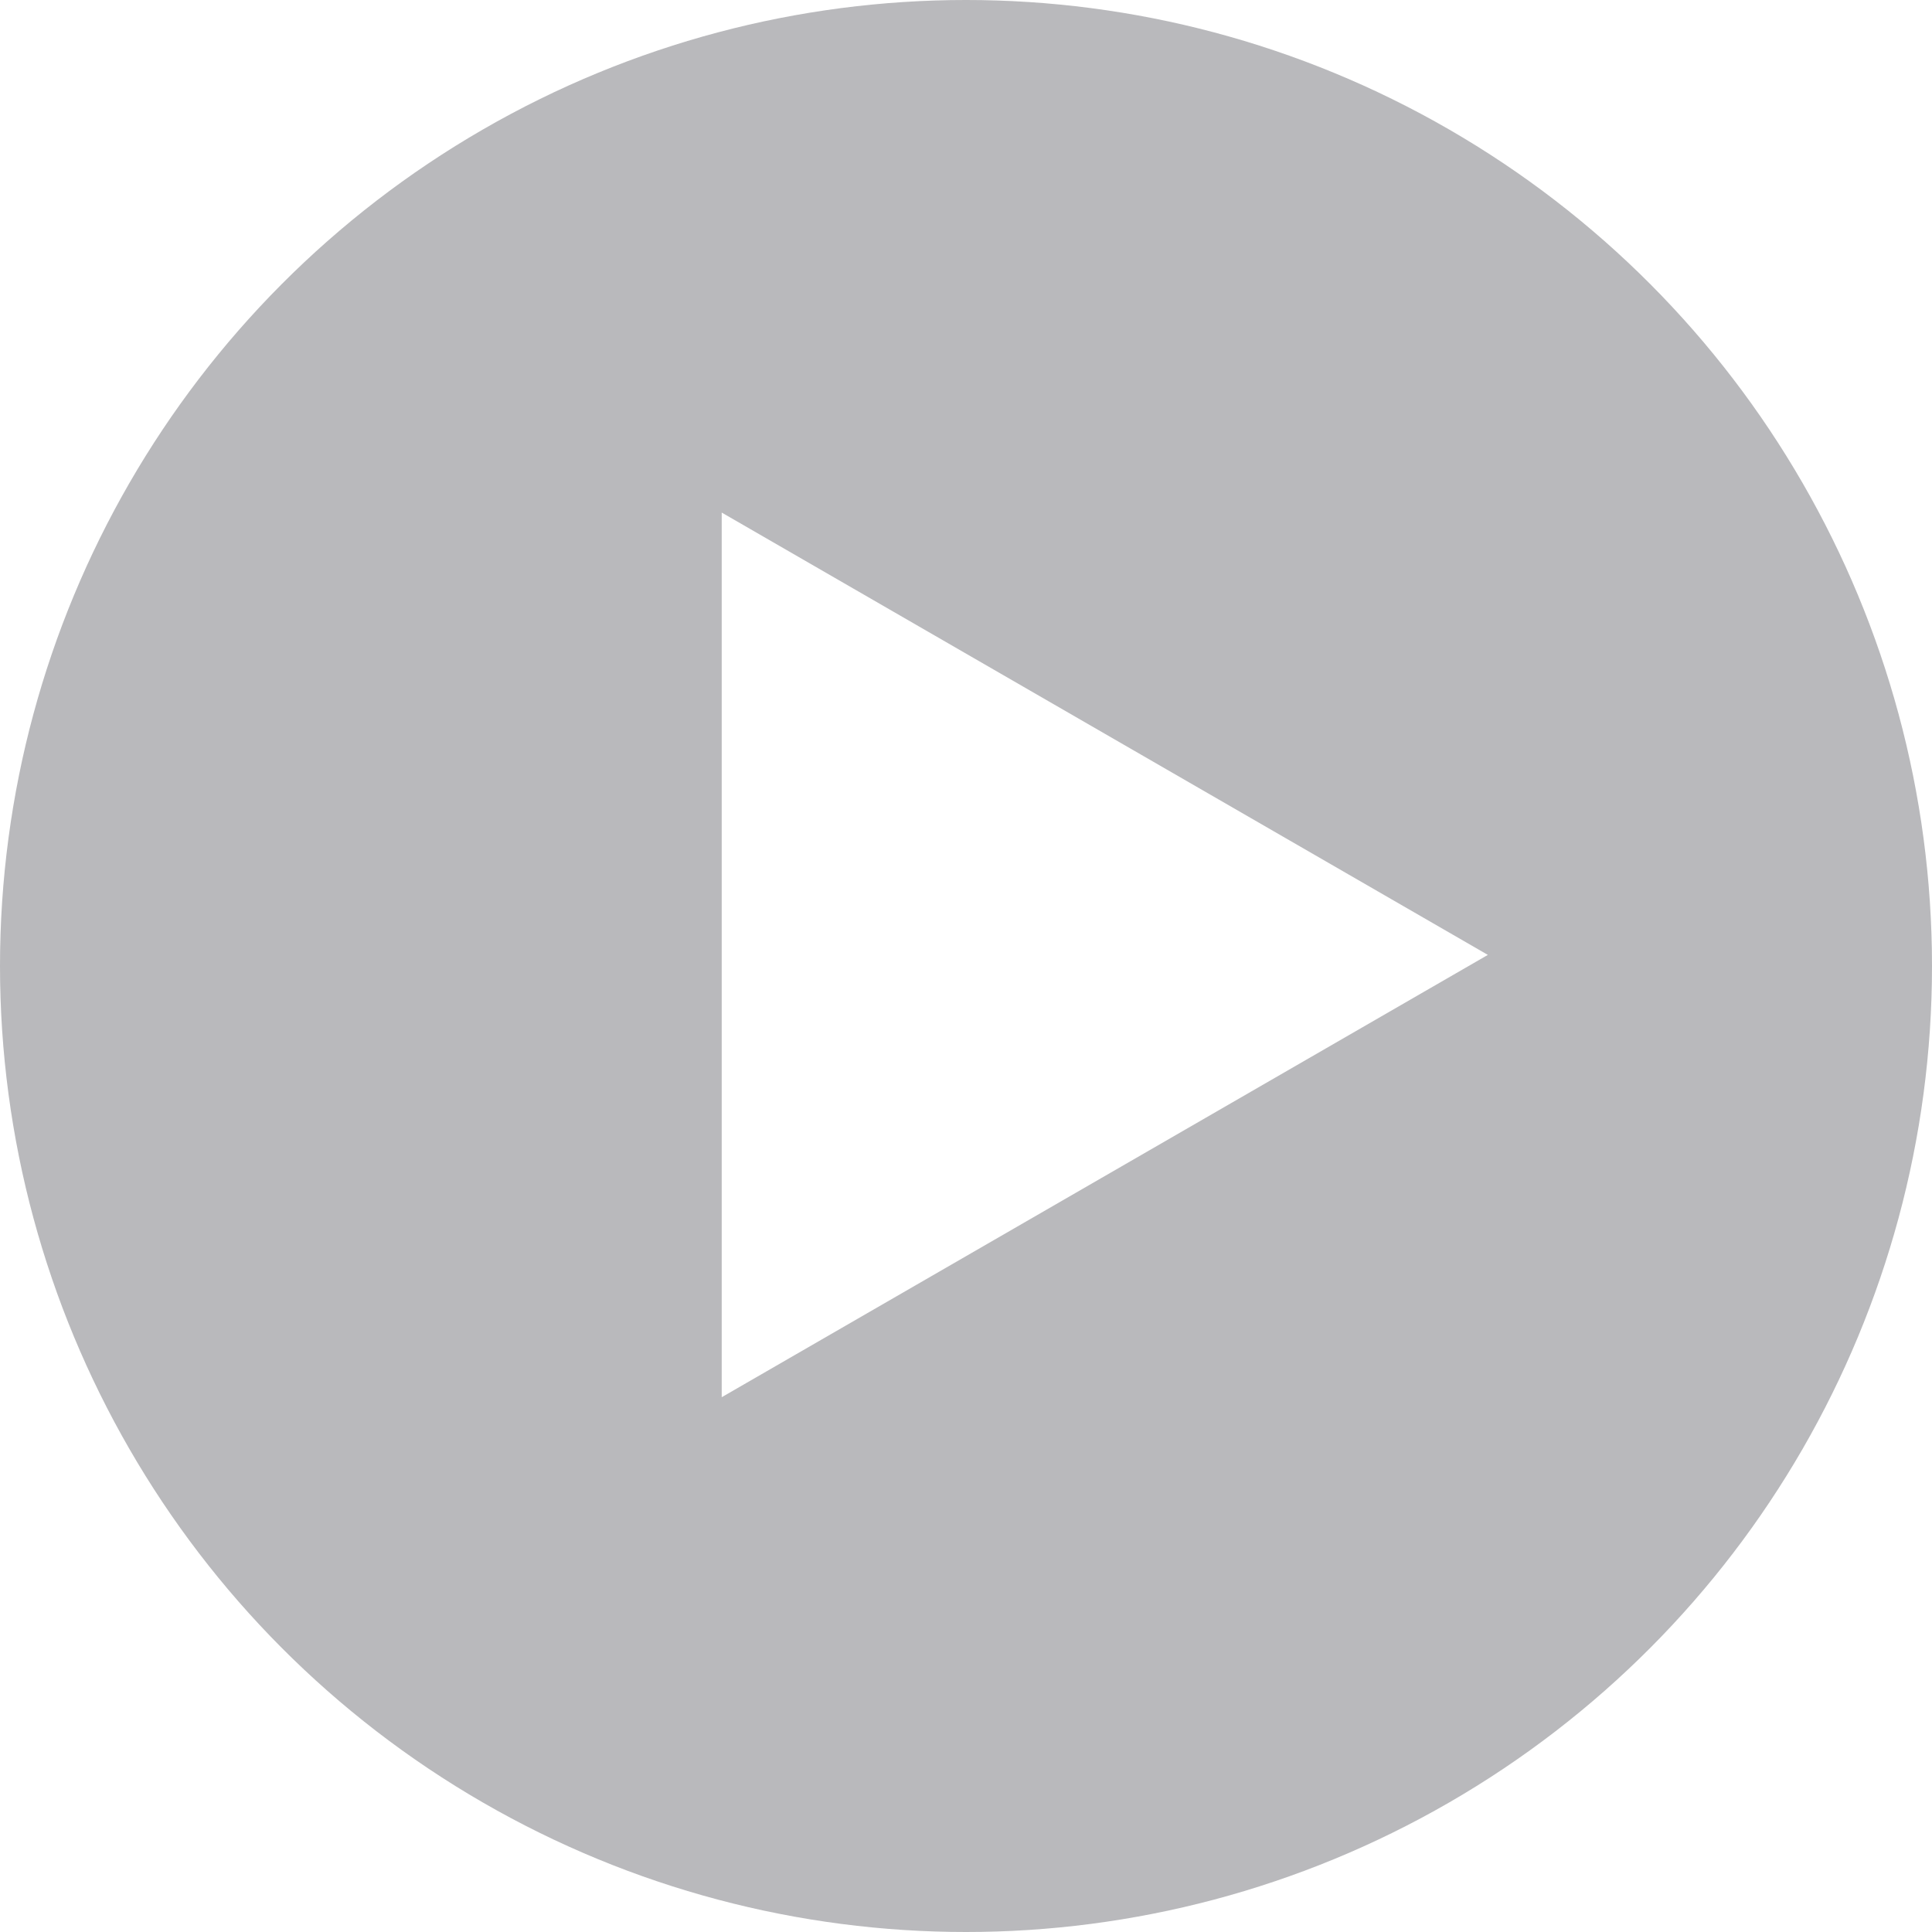 <svg xmlns="http://www.w3.org/2000/svg" width="135" height="135" viewBox="0 0 135 135" fill="none">
    <g filter="url(#filter0_b_356_23159)">
        <circle cx="67.5" cy="67.5" r="67.5" fill="#14171F" fill-opacity="0.3" />
    </g>
    <path d="M103.965 66.724L50.43 97.632L50.43 35.816L103.965 66.724Z" fill="white" />
    <defs>
        <filter id="filter0_b_356_23159" x="-20" y="-20" width="175" height="175"
            filterUnits="userSpaceOnUse" color-interpolation-filters="sRGB">
            <feFlood flood-opacity="0" result="BackgroundImageFix" />
            <feGaussianBlur in="BackgroundImageFix" stdDeviation="10" />
            <feComposite in2="SourceAlpha" operator="in" result="effect1_backgroundBlur_356_23159" />
            <feBlend mode="normal" in="SourceGraphic" in2="effect1_backgroundBlur_356_23159"
                result="shape" />
        </filter>
    </defs>
</svg>